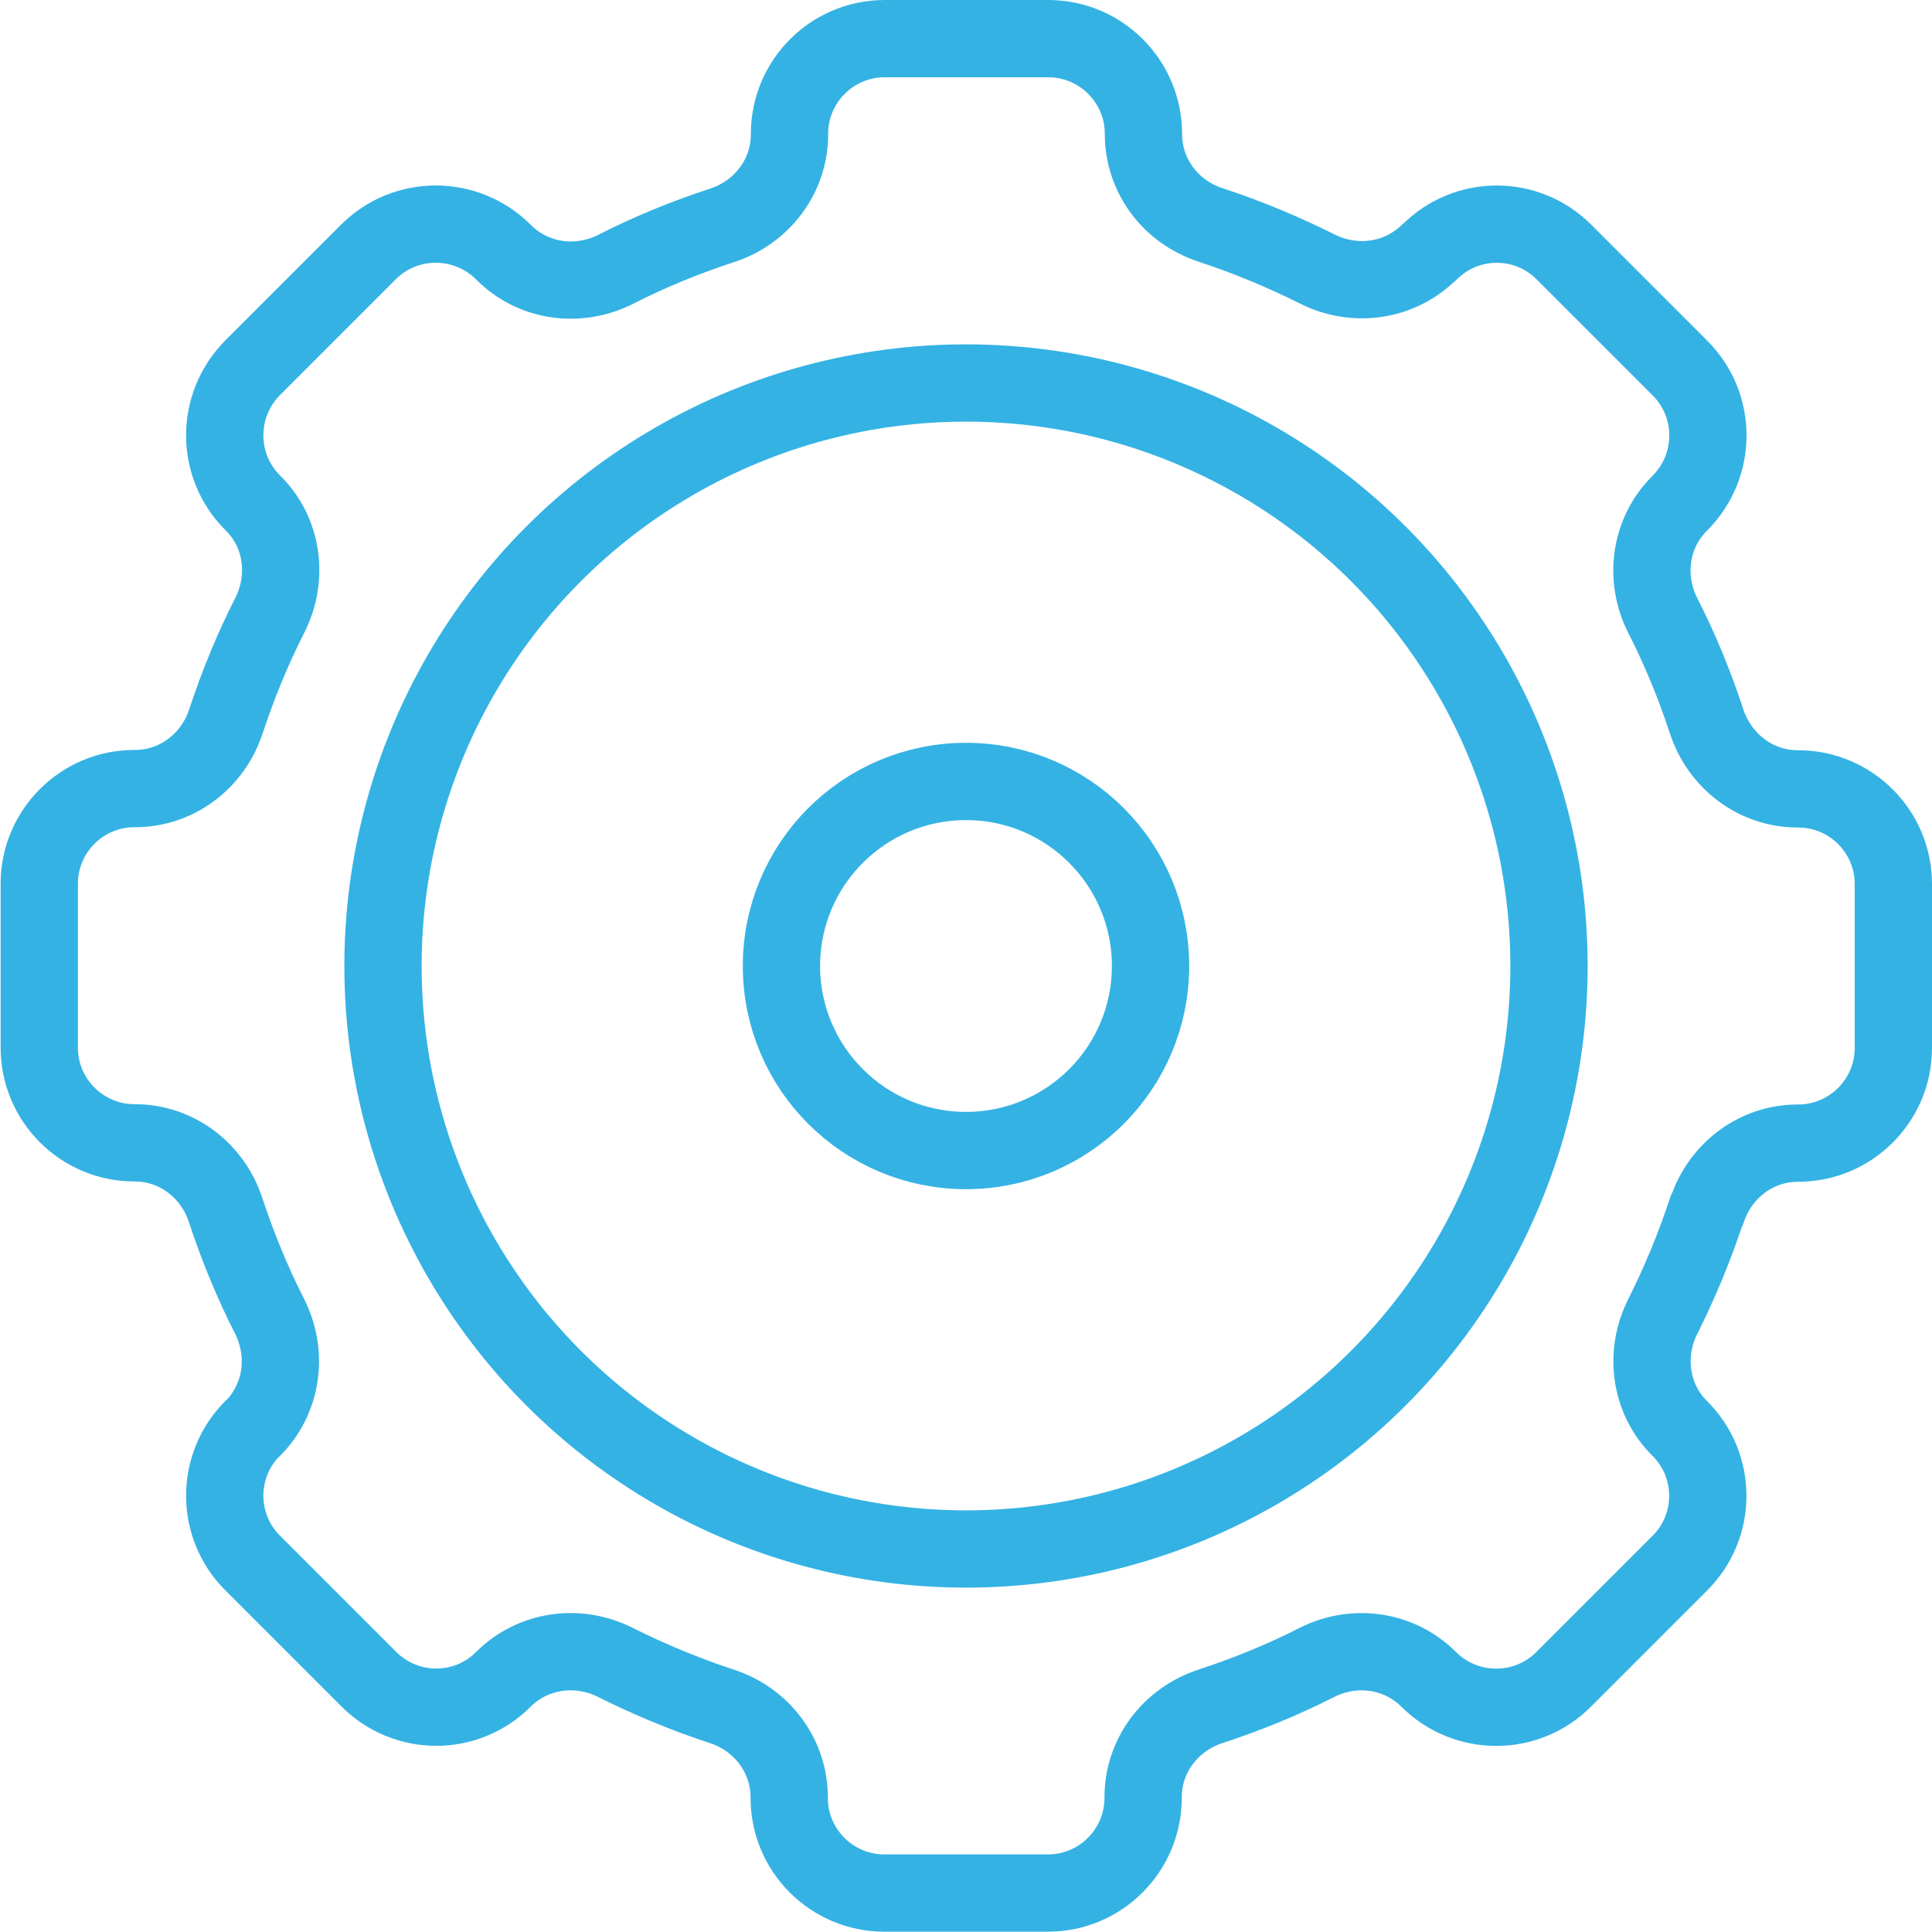 <?xml version="1.0" encoding="UTF-8"?><svg id="Livello_2" xmlns="http://www.w3.org/2000/svg" viewBox="0 0 62.5 62.5"><defs><style>.cls-1{fill:none;stroke:#34b2e4;stroke-linecap:round;stroke-linejoin:round;stroke-width:2.5px;}</style></defs><g id="Layer_1"><circle class="cls-1" cx="31.25" cy="31.25" r="18.86"/><path class="cls-1" d="M55.21,39.15c-.39,1.19-.87,2.34-1.42,3.44-.61,1.21-.41,2.67.55,3.62h0c1.21,1.2,1.21,3.16,0,4.36l-3.76,3.76c-1.2,1.2-3.15,1.2-4.36,0h0c-.96-.96-2.41-1.16-3.62-.55-1.1.56-2.25,1.03-3.44,1.42-1.29.42-2.18,1.59-2.18,2.94v.02c0,1.7-1.38,3.08-3.08,3.08h-5.29c-1.7,0-3.08-1.38-3.08-3.08v-.02c0-1.35-.89-2.52-2.18-2.94-1.19-.39-2.34-.87-3.44-1.42-1.21-.61-2.66-.41-3.62.54h0c-1.2,1.21-3.15,1.21-4.36,0l-3.76-3.76c-1.2-1.2-1.2-3.15,0-4.35h.01c.96-.97,1.15-2.42.54-3.63-.56-1.1-1.03-2.25-1.42-3.43-.42-1.29-1.59-2.18-2.94-2.18h-.01c-1.7,0-3.08-1.38-3.08-3.08v-5.3c0-1.7,1.38-3.08,3.08-3.08h.02c1.35,0,2.52-.89,2.94-2.18.39-1.18.86-2.33,1.42-3.43.61-1.21.42-2.67-.54-3.62l-.02-.02c-1.2-1.2-1.2-3.15,0-4.36l3.75-3.75c1.2-1.2,3.15-1.2,4.36,0l.02.02c.96.96,2.42,1.15,3.62.54,1.1-.56,2.25-1.03,3.44-1.42,1.29-.42,2.18-1.59,2.18-2.94v-.02c0-1.7,1.38-3.08,3.08-3.08h5.29c1.7,0,3.08,1.38,3.08,3.08h0c0,1.37.89,2.53,2.18,2.95,1.19.39,2.34.87,3.44,1.42,1.21.61,2.66.41,3.62-.54h.01c1.2-1.21,3.15-1.21,4.35-.01l3.76,3.76c1.2,1.2,1.2,3.15,0,4.36l-.02.02c-.96.96-1.15,2.42-.54,3.62.56,1.1,1.03,2.24,1.42,3.43.42,1.28,1.59,2.18,2.94,2.18h.02c1.7,0,3.08,1.38,3.08,3.08v5.3c0,1.7-1.38,3.08-3.08,3.08h-.01c-1.35,0-2.52.89-2.94,2.18Z"/><circle class="cls-1" cx="31.25" cy="31.25" r="5.97"/></g></svg>